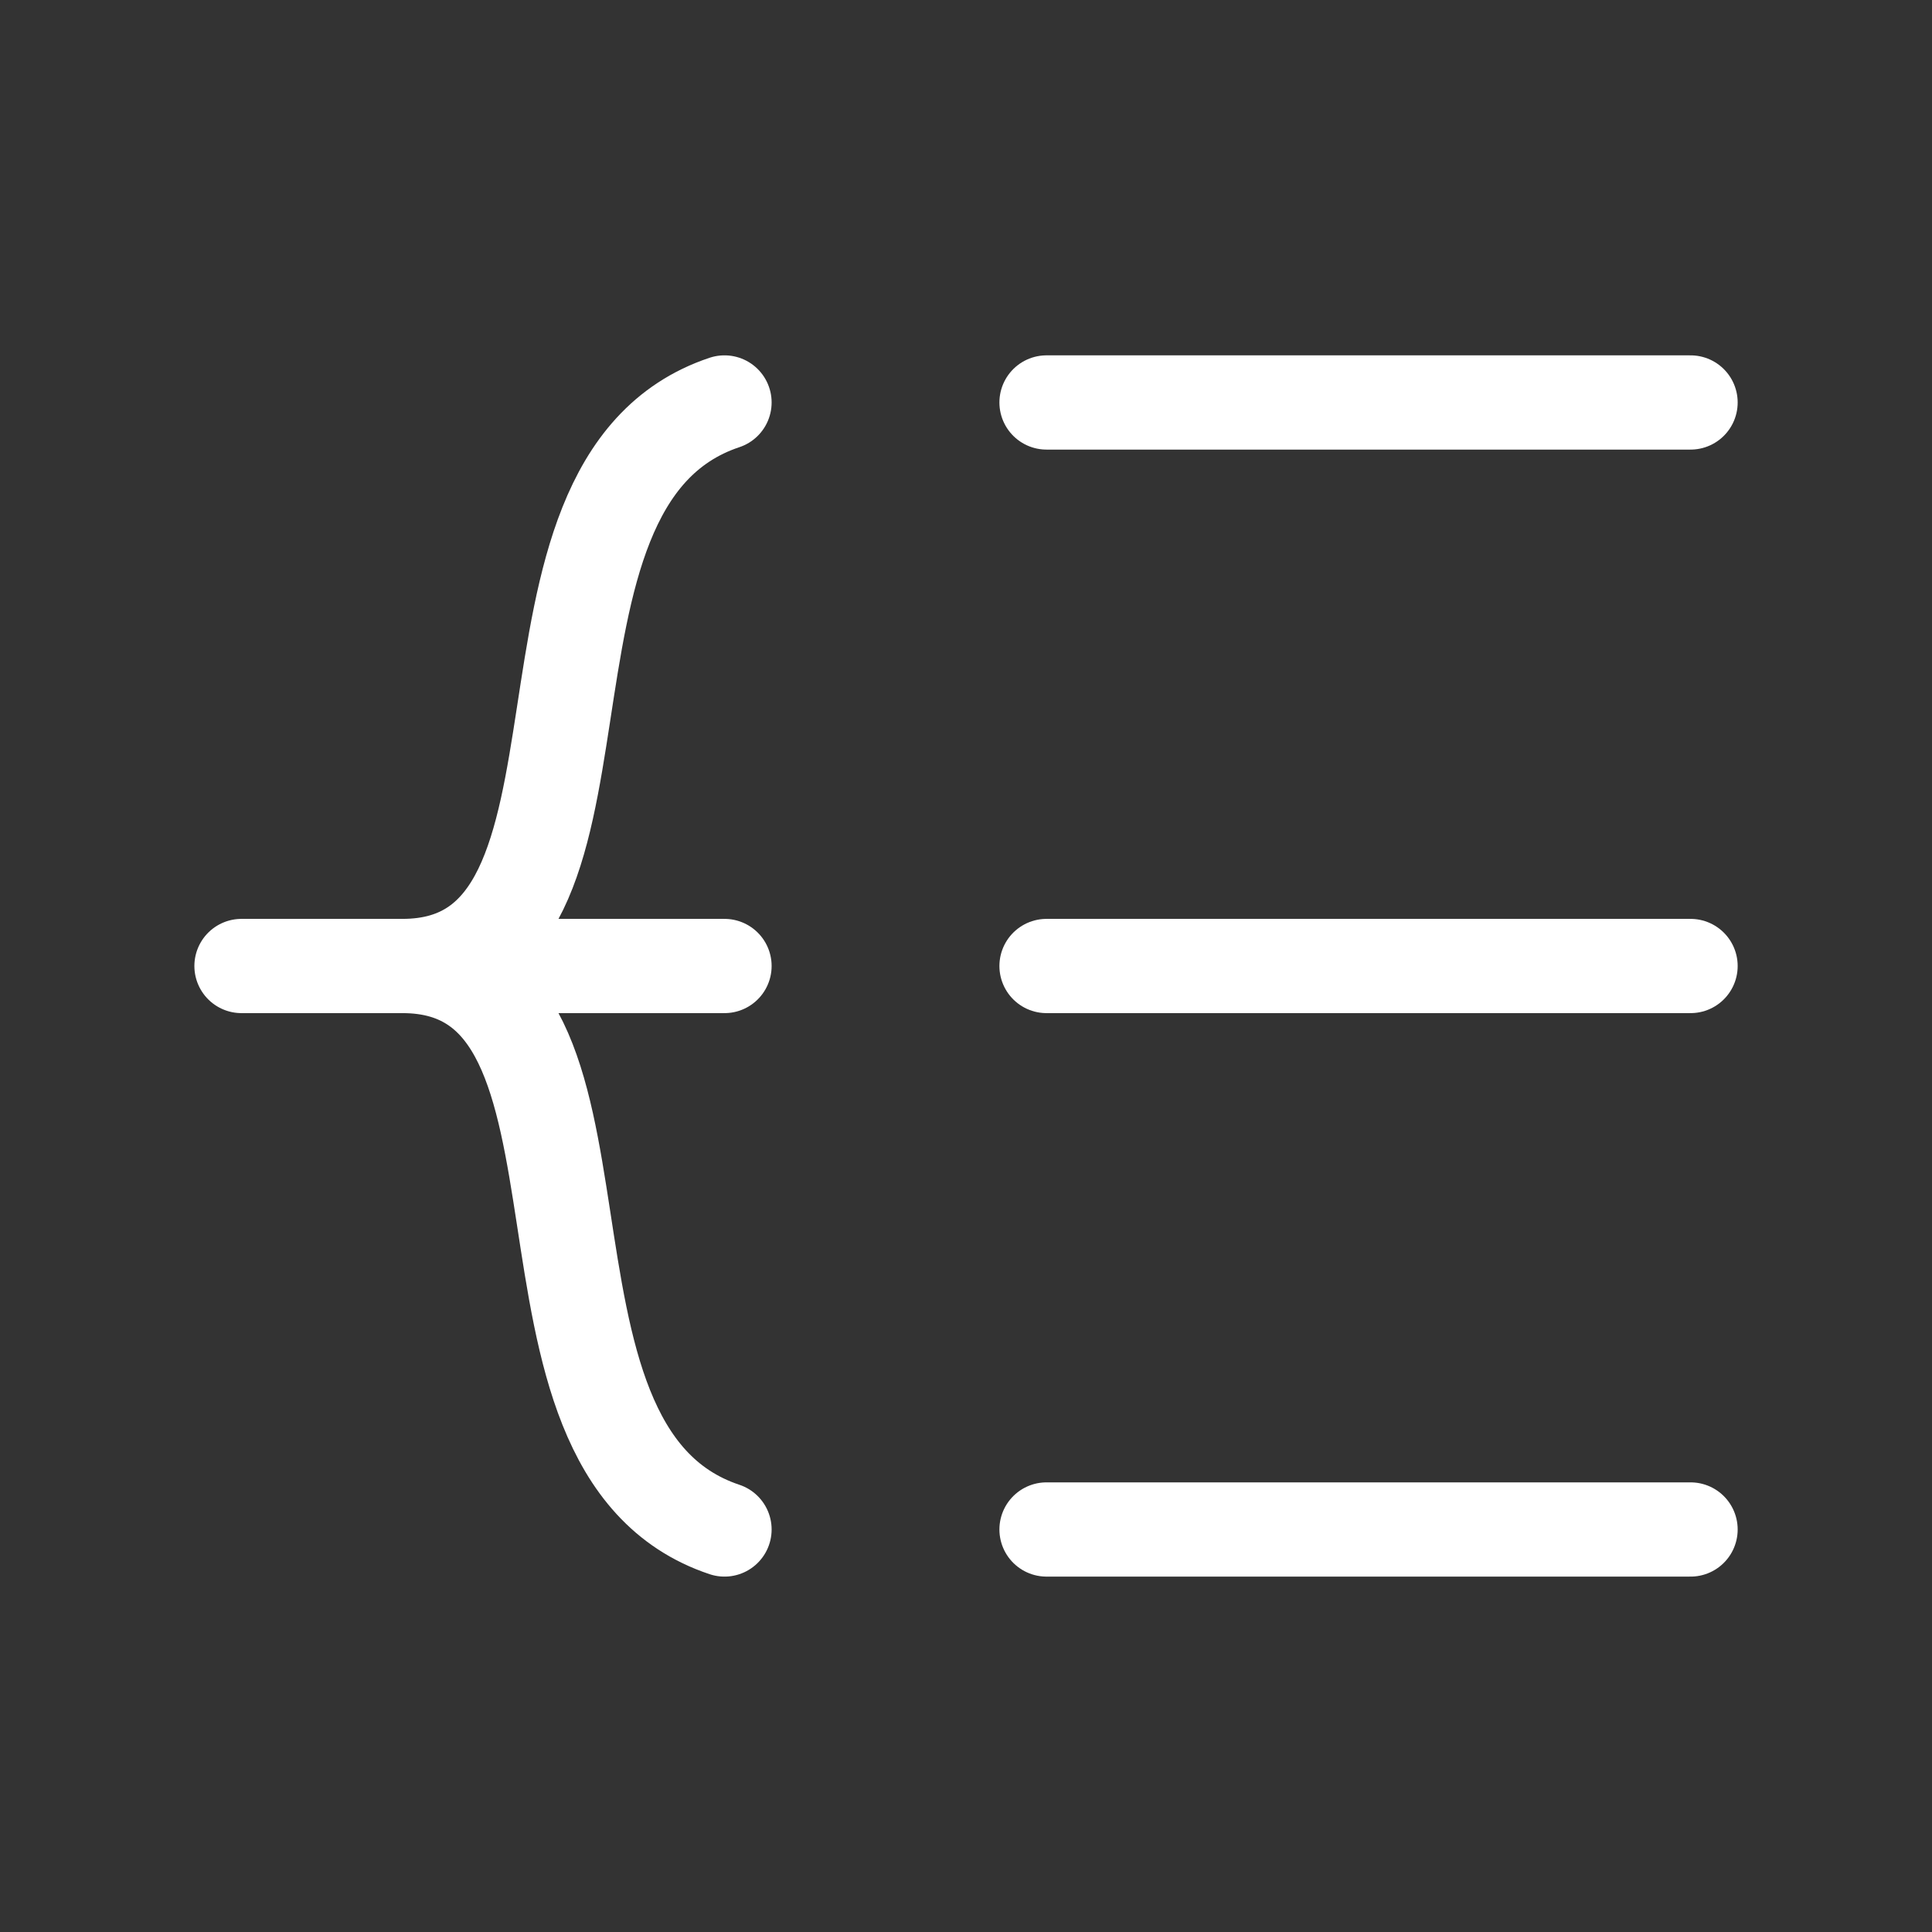 <svg width="41" height="41" viewBox="0 0 41 41" fill="none" xmlns="http://www.w3.org/2000/svg">
<rect x="0" y="0" width="41" height="41" fill="#333333" stroke="none"/>
<path d="M22.209 20.5H35.876" stroke="white" stroke-width="2" stroke-linecap="round" stroke-linejoin="round"/>
<path d="M22.209 32.458H35.876" stroke="white" stroke-width="2" stroke-linecap="round" stroke-linejoin="round"/>
<path d="M22.209 8.541H35.876" stroke="white" stroke-width="2" stroke-linecap="round" stroke-linejoin="round"/>
<path d="M15.375 20.5H5.125C5.125 20.5 6.54 20.5 8.542 20.5M8.542 20.5C13.667 20.5 10.25 30.75 15.375 32.458M8.542 20.5C13.667 20.5 10.25 10.25 15.375 8.541" stroke="white" stroke-width="2" stroke-linecap="round" stroke-linejoin="round"/>
</svg>
